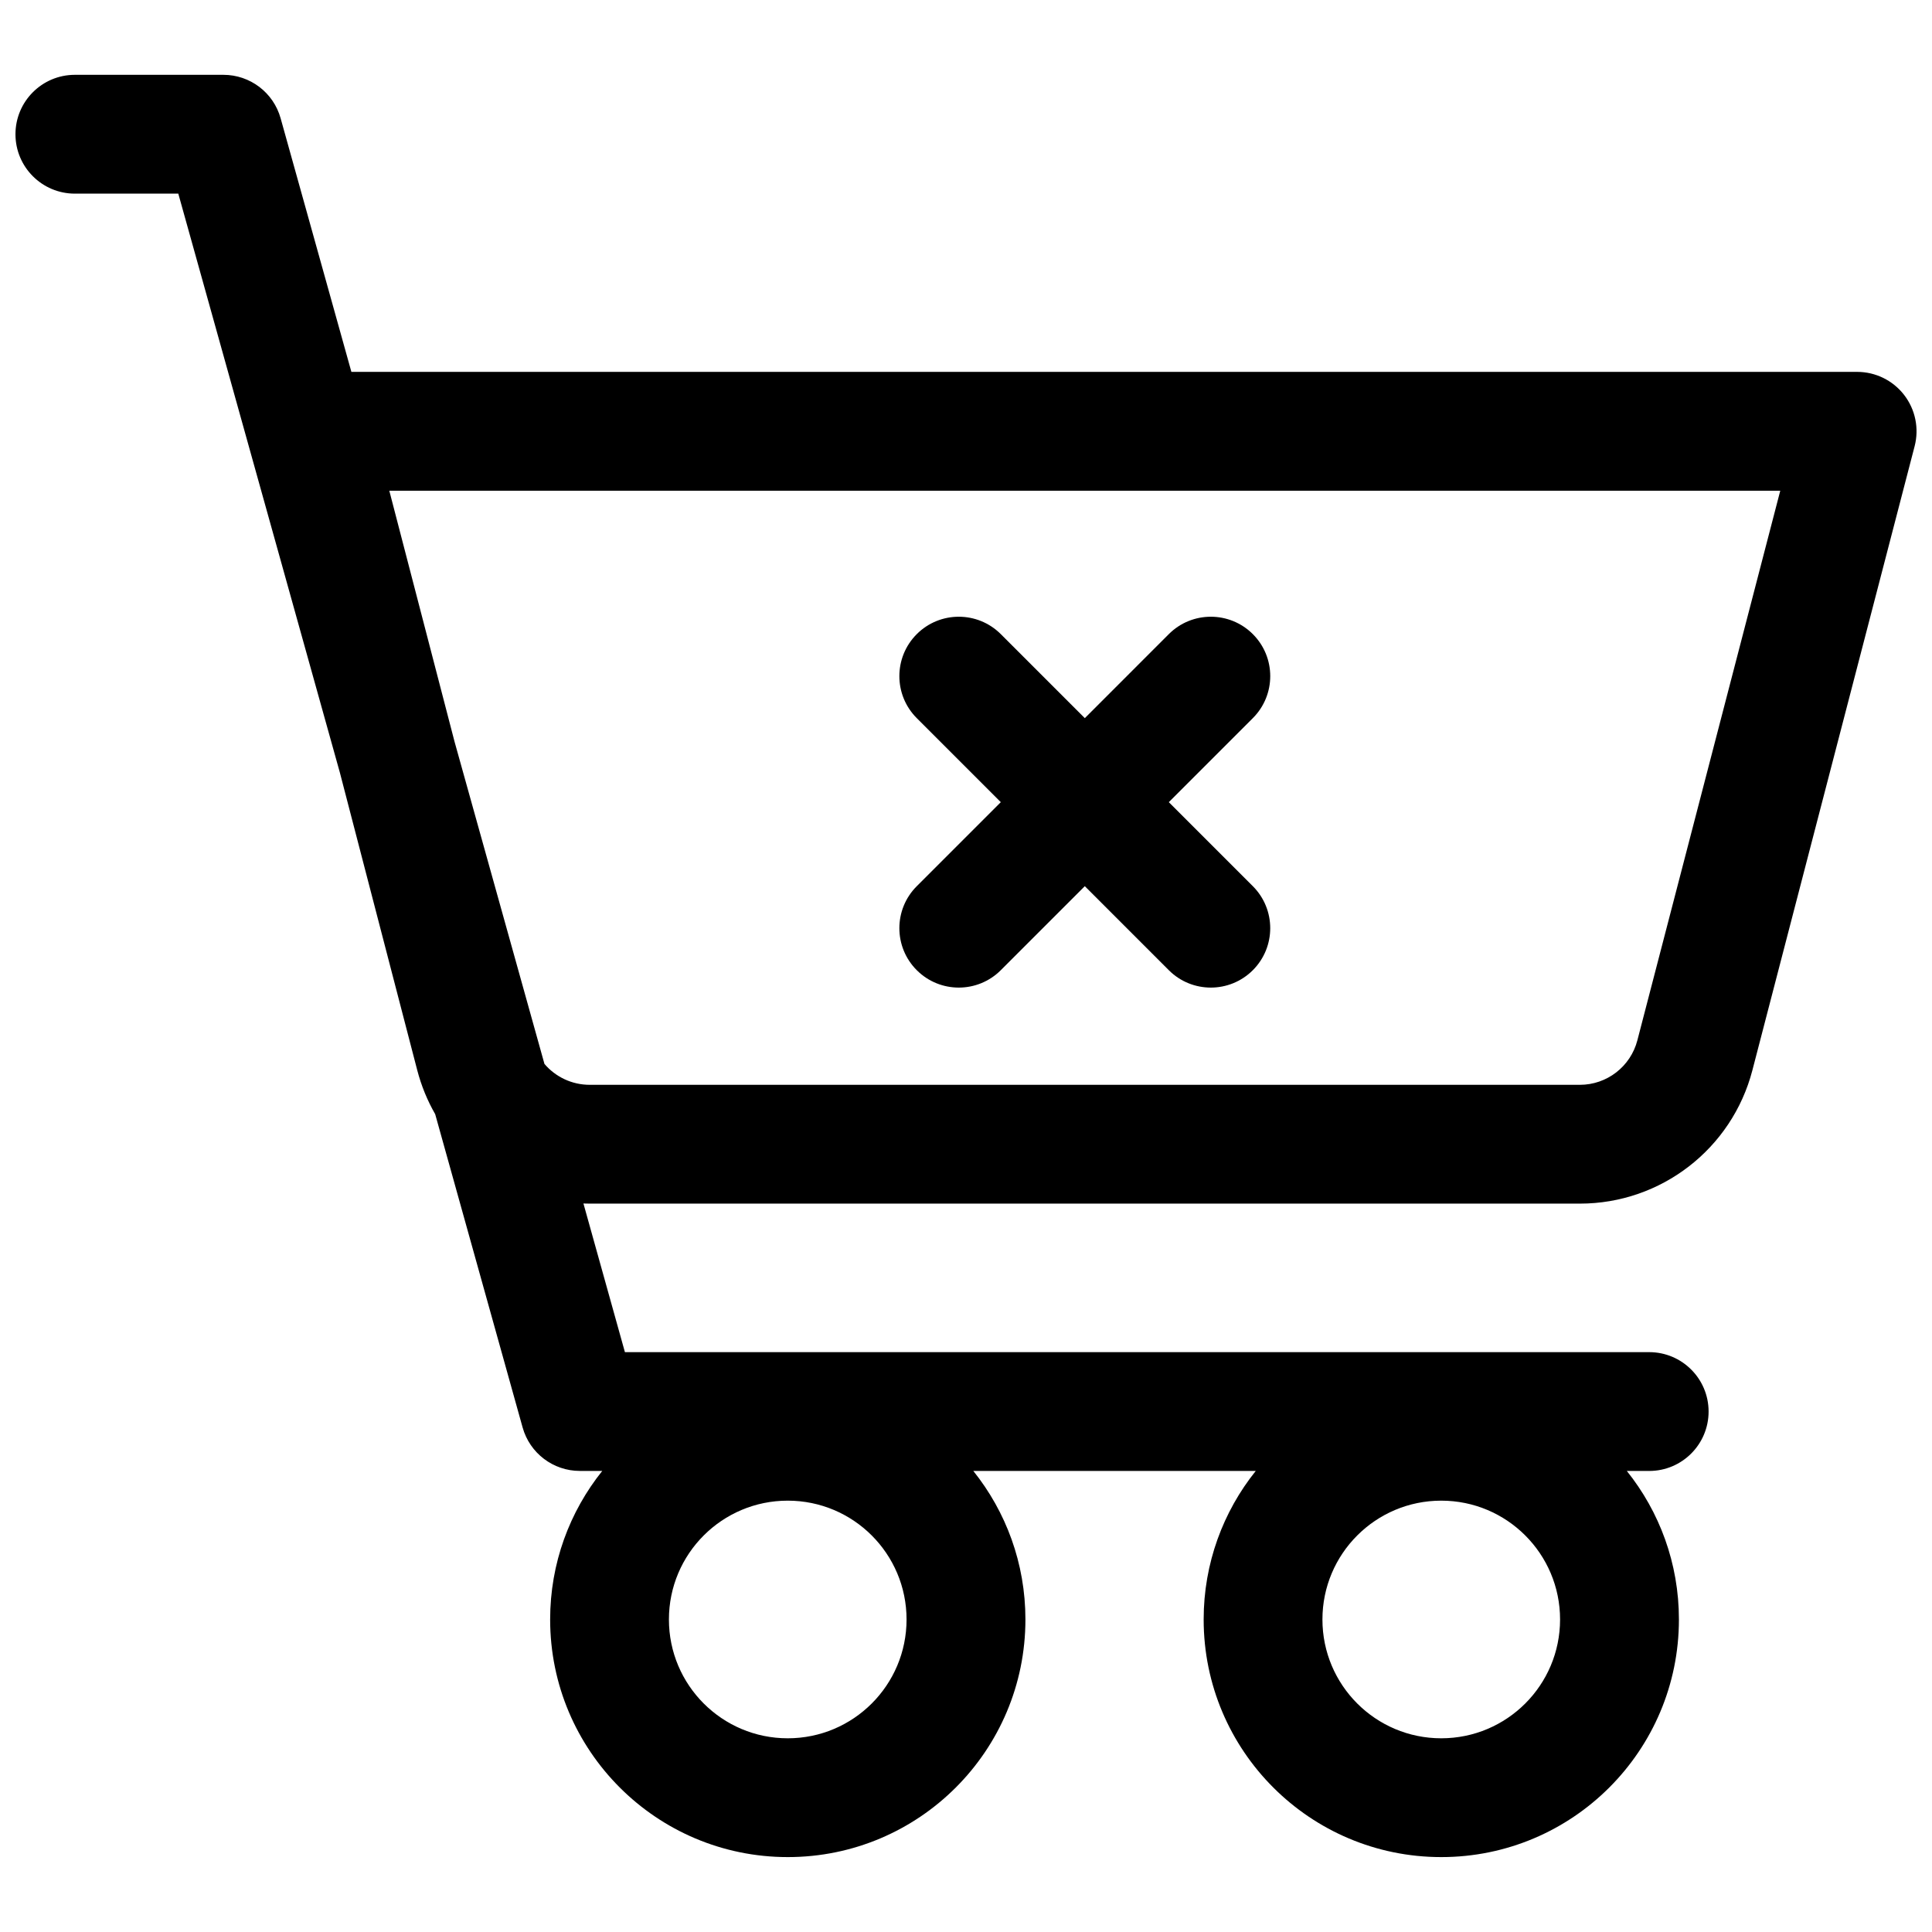<?xml version="1.0" encoding="UTF-8"?>
<!-- Uploaded to: ICON Repo, www.svgrepo.com, Generator: ICON Repo Mixer Tools -->
<svg width="800px" height="800px" version="1.1" viewBox="144 144 512 512" xmlns="http://www.w3.org/2000/svg">
 <defs>
  <clipPath id="a">
   <path d="m148.09 163h503.81v474h-503.81z"/>
  </clipPath>
 </defs>
 <path d="m409.22 312.05c-6.152-6.148-16.117-6.148-22.266 0-6.152 6.148-6.152 16.117 0 22.266l22.266 22.266-22.266 22.266c-6.152 6.148-6.152 16.117 0 22.266 6.148 6.148 16.117 6.148 22.266 0l22.266-22.266 22.262 22.266c6.148 6.148 16.117 6.148 22.266 0 6.148-6.148 6.148-16.117 0-22.266l-22.266-22.266 22.266-22.266c6.152-6.148 6.152-16.117 0-22.266-6.148-6.148-16.117-6.148-22.266 0l-22.262 22.266z"/>
 <g clip-path="url(#a)">
  <path d="m581.05 533.82c8.695 0 15.746-7.051 15.746-15.746s-7.051-15.742-15.746-15.742h-271.44l-10.992-39.391c0.551 0.02 1.105 0.031 1.664 0.031h262.41c21.508 0 40.297-14.535 45.711-35.348l42.992-165.37c1.227-4.715 0.199-9.734-2.781-13.59s-7.578-6.113-12.453-6.113h-399.04l-18.754-67.207c-1.898-6.809-8.102-11.516-15.164-11.516h-39.363c-8.691 0-15.742 7.051-15.742 15.746 0 8.695 7.051 15.742 15.742 15.742h27.41l42.828 153.46 20.496 78.84c1.082 4.152 2.691 8.055 4.754 11.645l23.172 83.039c1.902 6.805 8.102 11.512 15.168 11.512h5.938c-8.641 10.781-13.812 24.465-13.812 39.359 0 34.781 28.195 62.977 62.977 62.977s62.977-28.195 62.977-62.977c0-14.895-5.172-28.578-13.812-39.359h74.855c-8.641 10.781-13.809 24.465-13.809 39.359 0 34.781 28.195 62.977 62.973 62.977 34.781 0 62.977-28.195 62.977-62.977 0-14.895-5.168-28.578-13.812-39.359zm-316.58-193.23-17.301-66.547h368.62l-37.871 145.66c-1.805 6.938-8.066 11.785-15.234 11.785h-262.41c-4.731 0-9.066-2.109-11.988-5.535zm88.289 201.1c-17.391 0-31.488 14.098-31.488 31.488s14.098 31.488 31.488 31.488 31.488-14.098 31.488-31.488-14.098-31.488-31.488-31.488zm141.7 31.488c0-17.391 14.098-31.488 31.488-31.488s31.488 14.098 31.488 31.488-14.098 31.488-31.488 31.488-31.488-14.098-31.488-31.488z" fill-rule="evenodd"/>
 </g>
</svg>